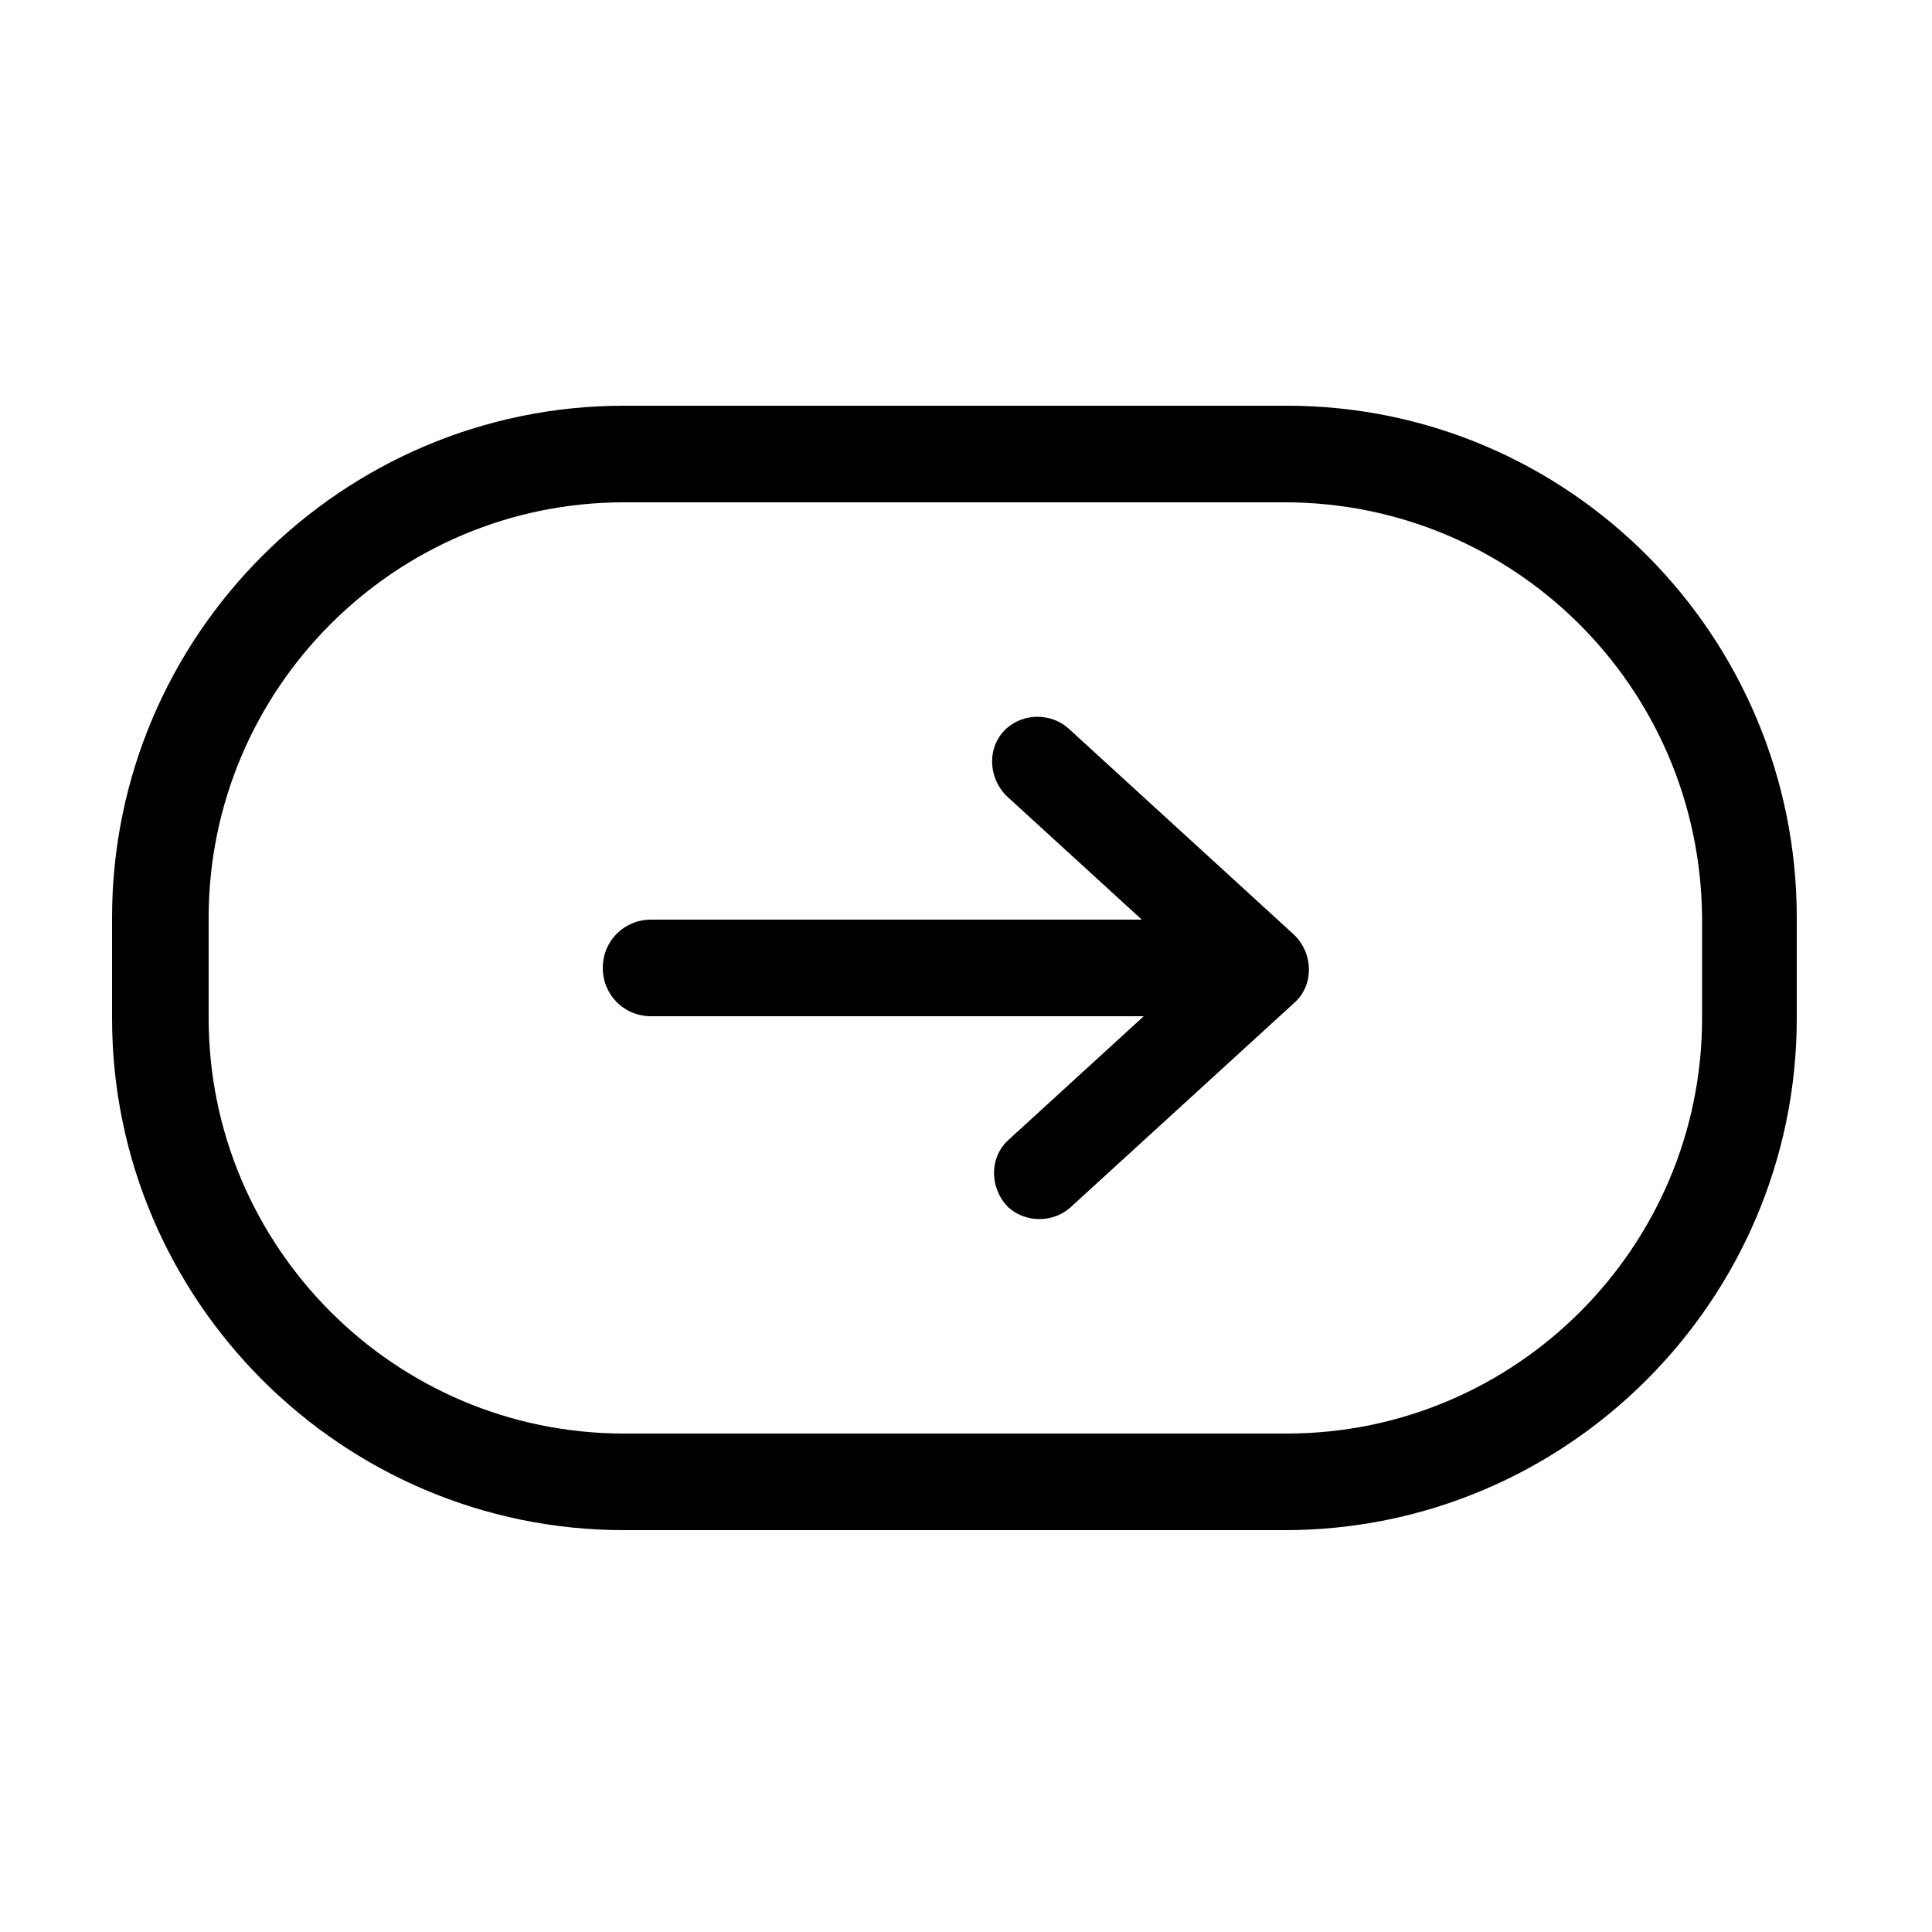 <?xml version="1.0" encoding="utf-8"?>
<!-- Generator: Adobe Illustrator 19.2.1, SVG Export Plug-In . SVG Version: 6.00 Build 0)  -->
<svg version="1.1" id="Layer_1" xmlns="http://www.w3.org/2000/svg" xmlns:xlink="http://www.w3.org/1999/xlink" x="0px" y="0px"
	 viewBox="0 0 100 100" style="enable-background:new 0 0 100 100;" xml:space="preserve">
<path d="M93,47.5v5.2c0,14.6-11.9,26.5-26.5,26.5H32.3c-14.6,0-26.5-11.9-26.5-26.5v-5.2C5.8,32.9,17.7,21,32.3,21h34.3
	C81.2,21,93,32.9,93,47.5z M10.8,52.7c0,11.8,9.6,21.5,21.5,21.5h34.3c11.9,0,21.5-9.7,21.5-21.5v-5.2C88,35.5,78.3,26,66.5,26H32.3
	c-11.9,0-21.5,9.7-21.5,21.5C10.8,47.5,10.8,52.7,10.8,52.7z"/>
<path d="M52.1,37.7L52.1,37.7c-1,0.9-1,2.5,0,3.5l7,6.4H33.7c-1.4,0-2.5,1.1-2.5,2.5s1.1,2.5,2.5,2.5h25.5l-7,6.4
	c-1,0.9-1,2.5,0,3.5l0,0c0.9,0.8,2.3,0.8,3.2,0L67,51.9c1-0.9,1-2.5,0-3.5L55.3,37.7C54.4,36.9,53,36.9,52.1,37.7z"/>
</svg>
